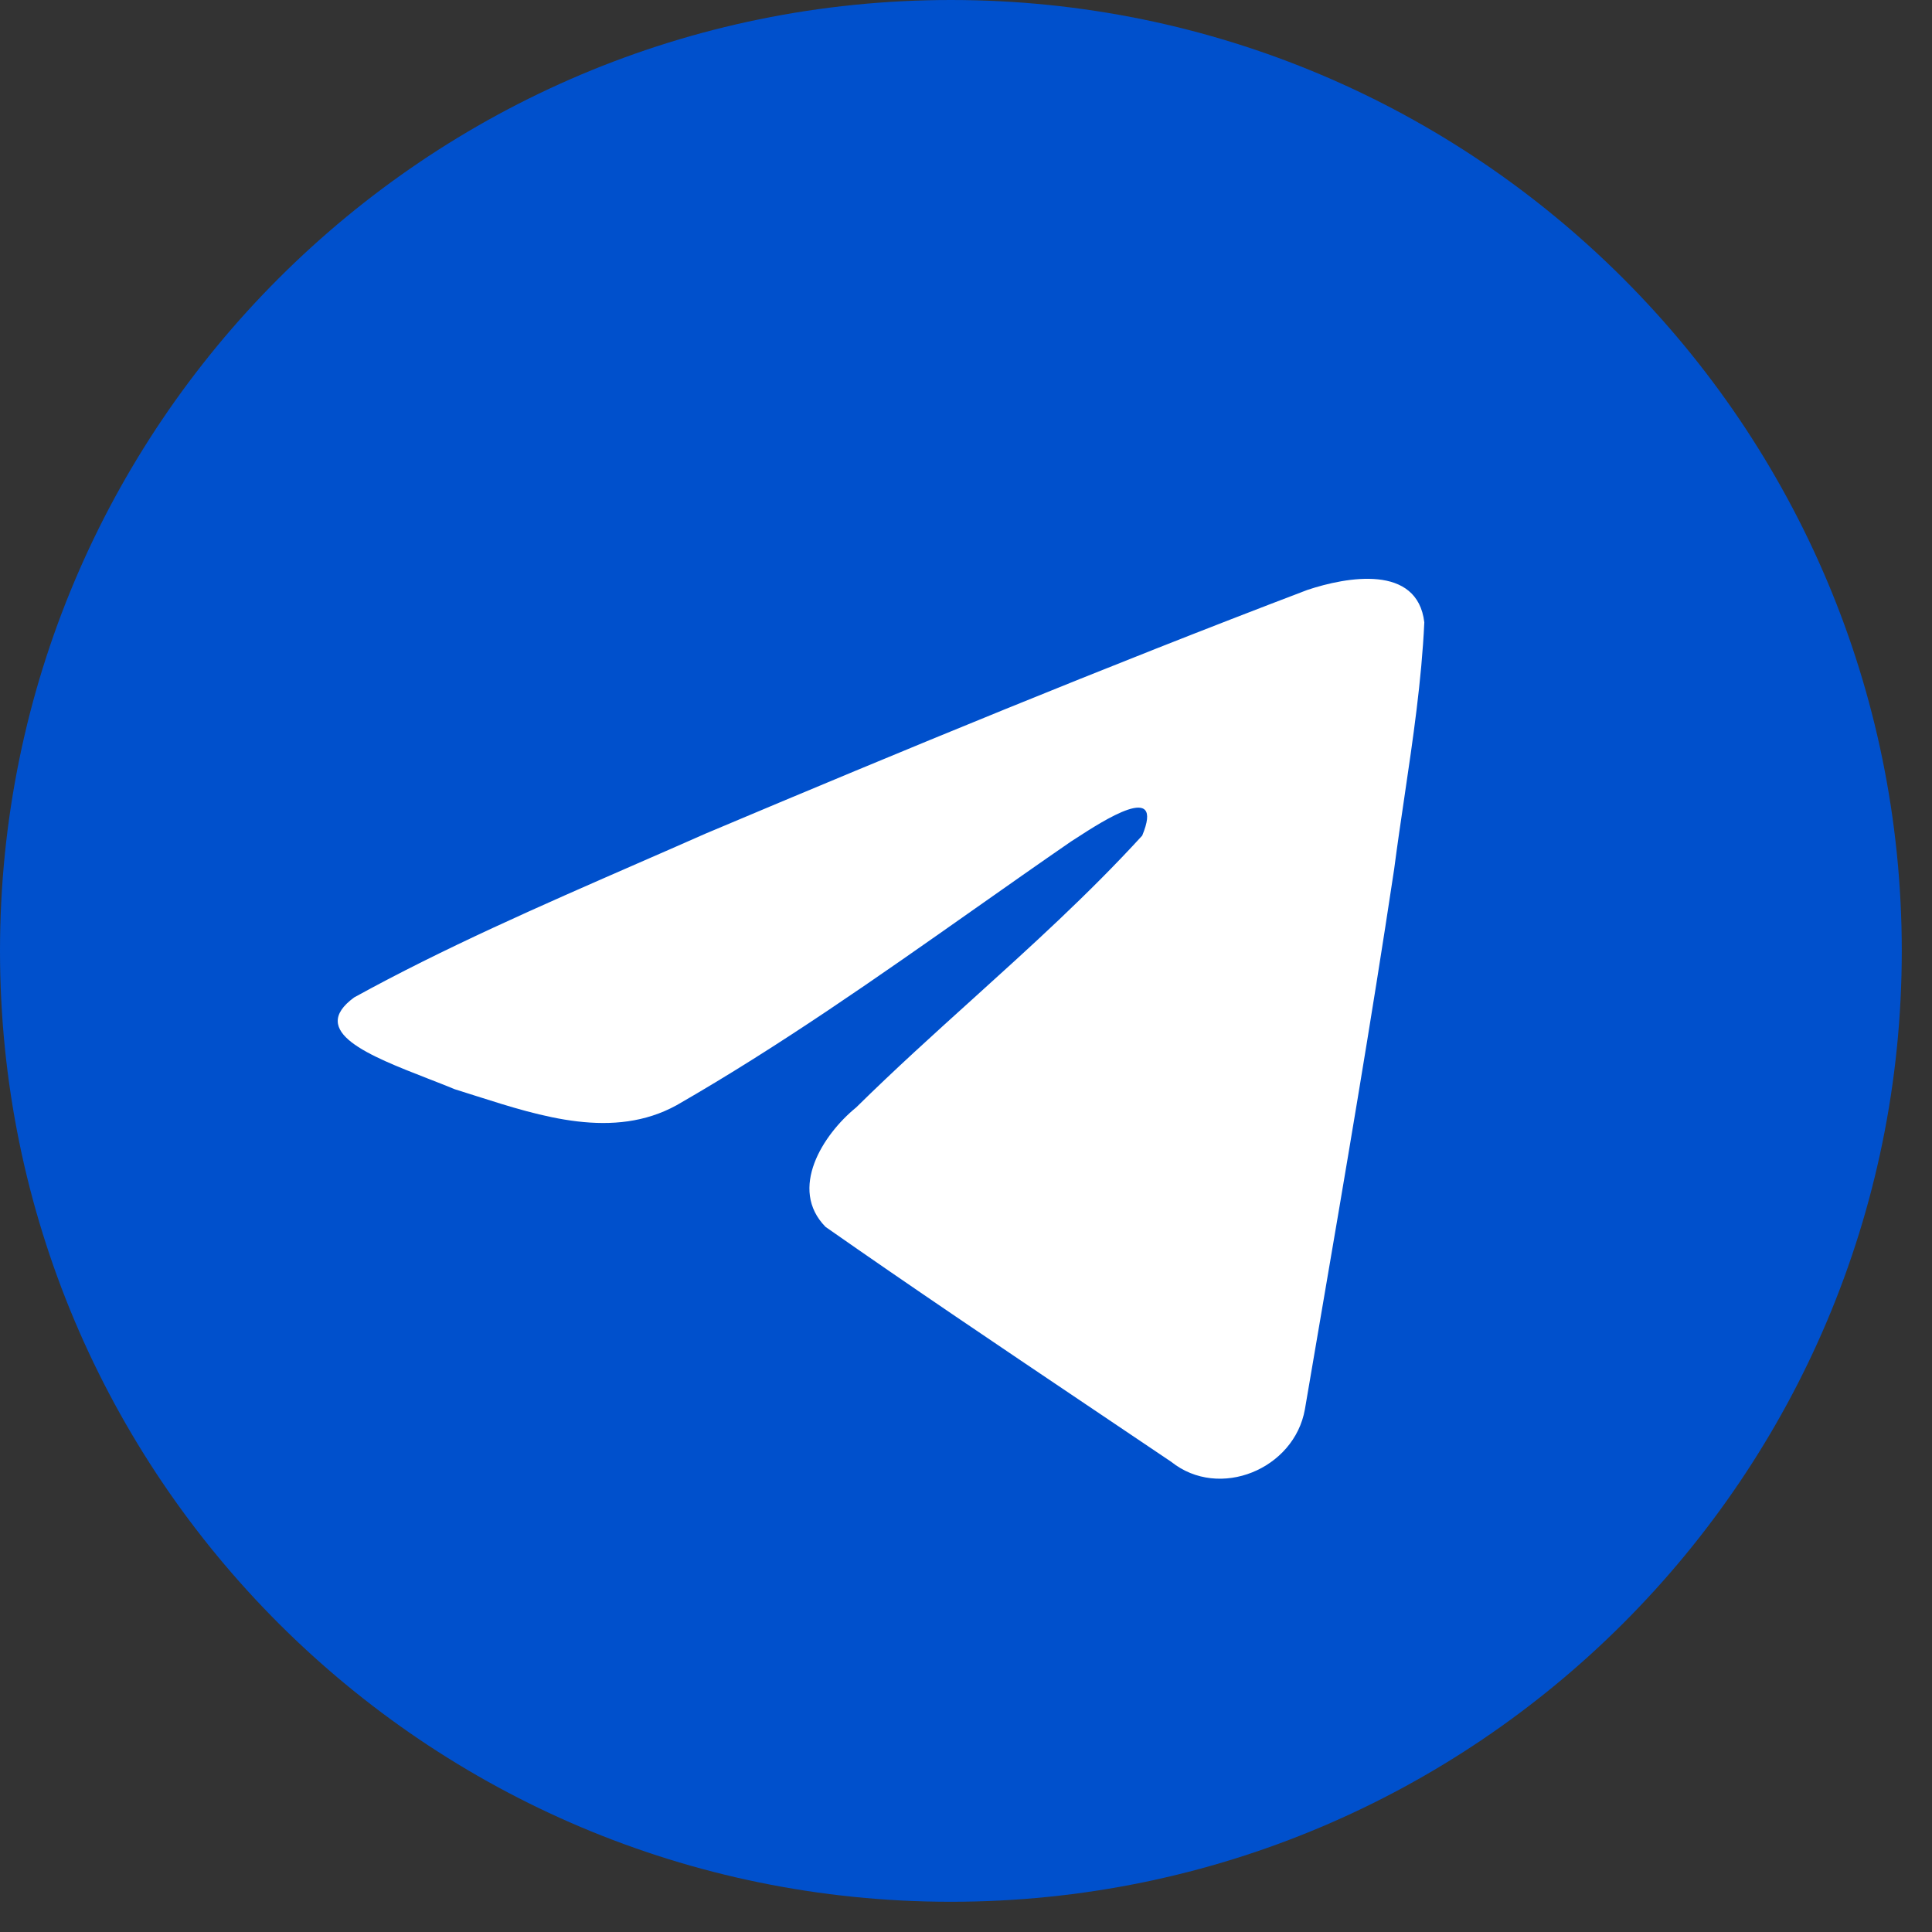 <?xml version="1.0" encoding="UTF-8"?> <svg xmlns="http://www.w3.org/2000/svg" width="45" height="45" viewBox="0 0 45 45" fill="none"><rect x="0" y="0" width="45" height="45" fill="#333333" stroke="none"/> <circle cx="21.543" cy="20.027" r="18.638" fill="white"></circle> <path fill-rule="evenodd" clip-rule="evenodd" d="M44.296 22.148C44.296 34.38 34.38 44.296 22.148 44.296C9.916 44.296 0 34.38 0 22.148C0 9.916 9.916 0 22.148 0C34.38 0 44.296 9.916 44.296 22.148ZM14.831 20.119C12.613 21.088 10.333 22.083 8.249 23.232C7.16 24.029 8.607 24.592 9.964 25.121C10.18 25.205 10.393 25.288 10.594 25.371C10.761 25.423 10.931 25.477 11.103 25.532C12.612 26.012 14.295 26.549 15.761 25.742C18.168 24.359 20.44 22.761 22.71 21.163C23.454 20.64 24.197 20.116 24.945 19.601C24.98 19.578 25.02 19.553 25.063 19.525C25.7 19.112 27.134 18.183 26.604 19.463C25.35 20.834 24.007 22.047 22.657 23.268C21.747 24.09 20.834 24.915 19.942 25.794C19.166 26.425 18.36 27.693 19.229 28.577C21.232 29.979 23.265 31.346 25.298 32.714C25.959 33.158 26.621 33.603 27.281 34.049C28.399 34.942 30.148 34.22 30.394 32.824C30.503 32.182 30.613 31.54 30.723 30.898C31.33 27.35 31.937 23.801 32.473 20.241C32.546 19.683 32.628 19.124 32.711 18.566C32.911 17.212 33.112 15.856 33.175 14.495C33.013 13.137 31.366 13.435 30.45 13.741C25.738 15.534 21.074 17.459 16.428 19.419C15.902 19.652 15.368 19.885 14.831 20.119Z" fill="#0050CC"></path> </svg> 